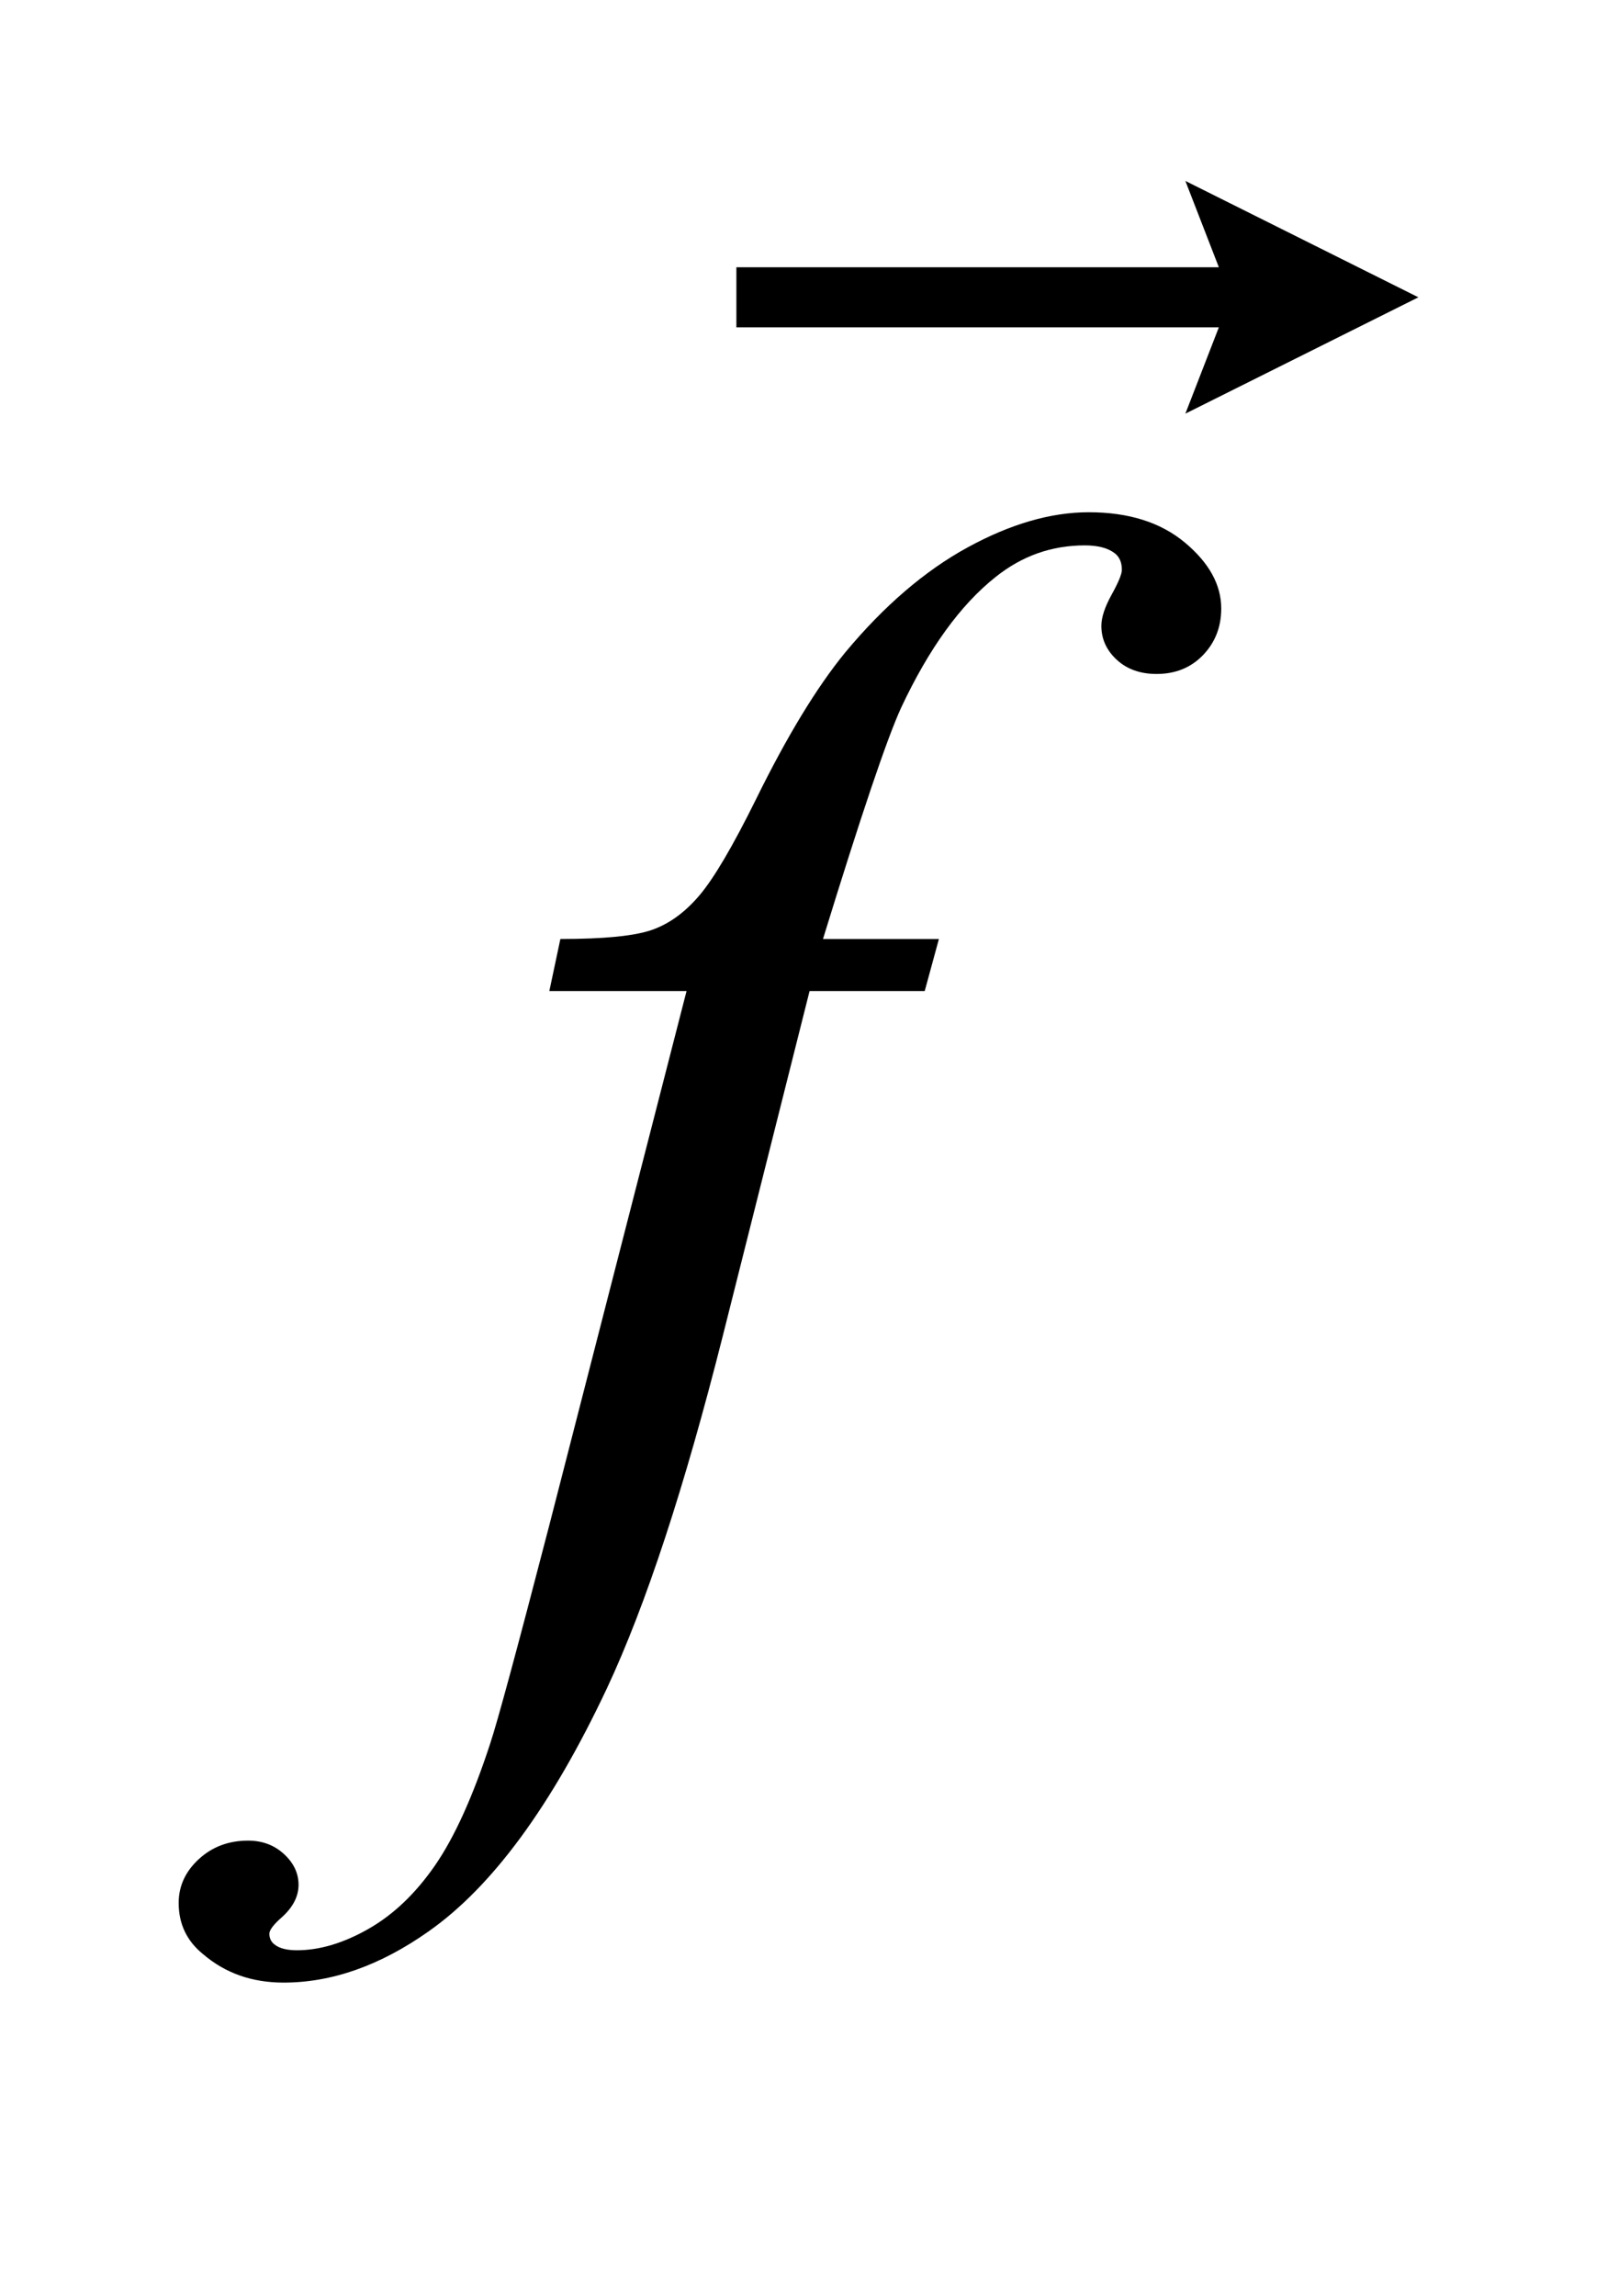 <?xml version="1.0" encoding="UTF-8"?>
<!DOCTYPE svg PUBLIC '-//W3C//DTD SVG 1.0//EN'
          'http://www.w3.org/TR/2001/REC-SVG-20010904/DTD/svg10.dtd'>
<svg stroke-dasharray="none" shape-rendering="auto" xmlns="http://www.w3.org/2000/svg" font-family="'Dialog'" text-rendering="auto" width="14" fill-opacity="1" color-interpolation="auto" color-rendering="auto" preserveAspectRatio="xMidYMid meet" font-size="12px" viewBox="0 0 14 20" fill="black" xmlns:xlink="http://www.w3.org/1999/xlink" stroke="black" image-rendering="auto" stroke-miterlimit="10" stroke-linecap="square" stroke-linejoin="miter" font-style="normal" stroke-width="1" height="20" stroke-dashoffset="0" font-weight="normal" stroke-opacity="1"
><!--Generated by the Batik Graphics2D SVG Generator--><defs id="genericDefs"
  /><g
  ><defs id="defs1"
    ><clipPath clipPathUnits="userSpaceOnUse" id="clipPath1"
      ><path d="M0.959 1.882 L9.8 1.882 L9.8 13.963 L0.959 13.963 L0.959 1.882 Z"
      /></clipPath
      ><clipPath clipPathUnits="userSpaceOnUse" id="clipPath2"
      ><path d="M30.746 60.141 L30.746 446.105 L314.111 446.105 L314.111 60.141 Z"
      /></clipPath
      ><clipPath clipPathUnits="userSpaceOnUse" id="clipPath3"
      ><path d="M0.959 1.882 L0.959 13.963 L9.8 13.963 L9.8 1.882 Z"
      /></clipPath
    ></defs
    ><g transform="scale(1.576,1.576) translate(-0.959,-1.882) matrix(0.031,0,0,0.031,0,0)"
    ><path d="M198.359 228.109 L195.828 237.391 L175.297 237.391 L159.828 298.844 Q149.562 339.484 139.156 361.703 Q124.391 393.062 107.375 405.016 Q94.438 414.156 81.5 414.156 Q73.062 414.156 67.156 409.094 Q62.797 405.578 62.797 399.953 Q62.797 395.453 66.383 392.148 Q69.969 388.844 75.172 388.844 Q78.969 388.844 81.57 391.234 Q84.172 393.625 84.172 396.719 Q84.172 399.812 81.219 402.484 Q78.969 404.453 78.969 405.438 Q78.969 406.703 79.953 407.406 Q81.219 408.391 83.891 408.391 Q89.938 408.391 96.617 404.594 Q103.297 400.797 108.5 393.273 Q113.703 385.75 118.344 371.547 Q120.312 365.641 128.891 332.594 L153.359 237.391 L128.891 237.391 L130.859 228.109 Q142.531 228.109 147.172 226.492 Q151.812 224.875 155.68 220.305 Q159.547 215.734 165.734 203.219 Q174.031 186.344 181.625 177.062 Q192.031 164.547 203.492 158.289 Q214.953 152.031 225.078 152.031 Q235.766 152.031 242.234 157.445 Q248.703 162.859 248.703 169.188 Q248.703 174.109 245.469 177.484 Q242.234 180.859 237.172 180.859 Q232.812 180.859 230.07 178.328 Q227.328 175.797 227.328 172.281 Q227.328 170.031 229.156 166.727 Q230.984 163.422 230.984 162.297 Q230.984 160.328 229.719 159.344 Q227.891 157.938 224.375 157.938 Q215.516 157.938 208.484 163.562 Q199.062 171.016 191.609 186.906 Q187.812 195.203 177.688 228.109 L198.359 228.109 Z" stroke="none" clip-path="url(#clipPath2)"
    /></g
    ><g transform="matrix(1.576,0,0,1.576,-1.512,-2.966)"
    ><path d="M7.512 4.168 L7.697 3.691 L5.03 3.691 L5.03 3.359 L7.697 3.359 L7.512 2.882 L8.8 3.525 Z" stroke="none" clip-path="url(#clipPath3)"
    /></g
  ></g
></svg
>
